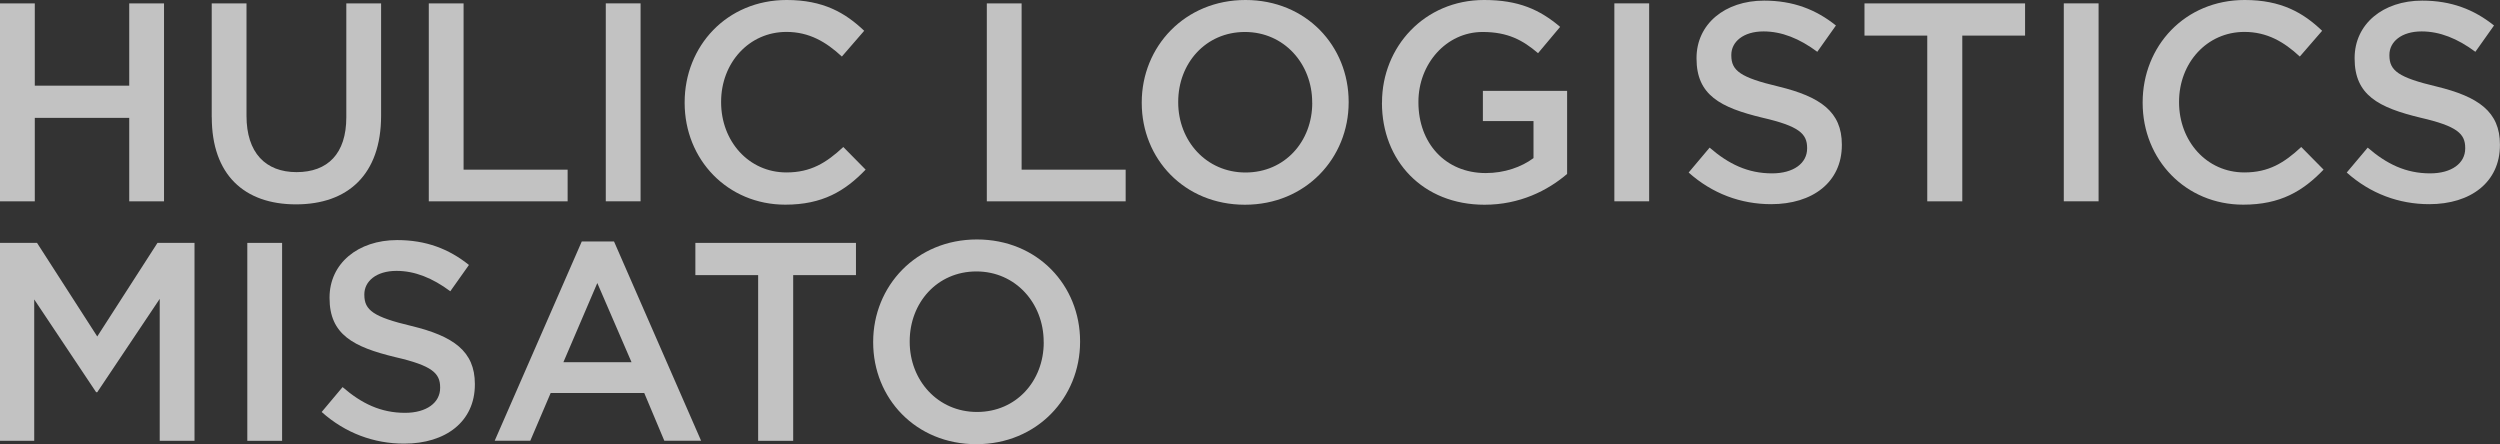 <?xml version="1.0" encoding="UTF-8"?>
<svg id="_レイヤー_2" data-name="レイヤー 2" xmlns="http://www.w3.org/2000/svg" width="401.01" height="71.25" viewBox="0 0 401.01 71.25">
  <rect x="0" y="0" width="401.01" height="71.25" fill="#333333" stroke="none"/>
  <defs>
    <style>
      .cls-1 {
        fill: #fff;
      }

      .cls-2 {
        opacity: .7;
      }
    </style>
  </defs>
  <g id="SVG書き出し用">
    <g class="cls-2">
      <g>
        <path class="cls-1" d="M0,.54h5.58v13.2h15.15V.54h5.58v31.75h-5.58v-13.38H5.58v13.38H0V.54Z"/>
        <path class="cls-1" d="M33.96,18.82V.54h5.58v18.05c0,5.9,3.04,9.02,8.03,9.02s7.98-2.95,7.98-8.8V.54h5.58v18c0,9.48-5.35,14.24-13.65,14.24s-13.51-4.76-13.51-13.97Z"/>
        <path class="cls-1" d="M68.78.54h5.58v26.67h16.69v5.08h-22.27V.54Z"/>
        <path class="cls-1" d="M97.17.54h5.58v31.75h-5.58V.54Z"/>
        <path class="cls-1" d="M109.82,16.51v-.09c0-9.02,6.76-16.42,16.37-16.42,5.85,0,9.39,2.04,12.43,4.94l-3.58,4.13c-2.54-2.36-5.26-3.95-8.89-3.95-6.03,0-10.48,4.99-10.48,11.2v.09c0,6.21,4.4,11.25,10.48,11.25,3.9,0,6.39-1.54,9.12-4.08l3.58,3.63c-3.31,3.45-6.94,5.62-12.88,5.62-9.25,0-16.15-7.21-16.15-16.33Z"/>
        <path class="cls-1" d="M158.29.54h5.58v26.67h16.69v5.08h-22.27V.54Z"/>
        <path class="cls-1" d="M183.14,16.51v-.09c0-8.93,6.89-16.42,16.64-16.42s16.55,7.39,16.55,16.33v.09c0,8.94-6.89,16.42-16.64,16.42s-16.55-7.39-16.55-16.33ZM210.48,16.51v-.09c0-6.17-4.49-11.29-10.79-11.29s-10.7,5.03-10.7,11.2v.09c0,6.17,4.49,11.25,10.8,11.25s10.7-4.99,10.7-11.16Z"/>
        <path class="cls-1" d="M221.68,16.51v-.09c0-8.89,6.8-16.42,16.37-16.42,5.53,0,8.93,1.54,12.2,4.31l-3.54,4.22c-2.45-2.09-4.85-3.4-8.89-3.4-5.85,0-10.3,5.13-10.3,11.2v.09c0,6.53,4.31,11.34,10.8,11.34,2.99,0,5.71-.95,7.66-2.4v-5.94h-8.12v-4.85h13.51v13.33c-3.13,2.68-7.62,4.94-13.24,4.94-9.93,0-16.46-7.08-16.46-16.33Z"/>
        <path class="cls-1" d="M258.95.54h5.58v31.75h-5.58V.54Z"/>
        <path class="cls-1" d="M270.87,27.67l3.36-3.99c3.04,2.63,6.12,4.13,10.02,4.13,3.45,0,5.62-1.63,5.62-3.99v-.09c0-2.27-1.27-3.49-7.17-4.85-6.76-1.63-10.57-3.63-10.57-9.48v-.09c0-5.44,4.53-9.21,10.84-9.21,4.63,0,8.3,1.41,11.52,3.99l-2.99,4.22c-2.86-2.13-5.71-3.27-8.62-3.27-3.26,0-5.17,1.68-5.17,3.76v.09c0,2.45,1.45,3.54,7.57,4.99,6.71,1.63,10.16,4.04,10.16,9.3v.09c0,5.94-4.67,9.48-11.34,9.48-4.85,0-9.43-1.68-13.24-5.08Z"/>
        <path class="cls-1" d="M309.14,5.71h-10.07V.54h25.76v5.17h-10.07v26.58h-5.62V5.71Z"/>
        <path class="cls-1" d="M331.04.54h5.58v31.75h-5.58V.54Z"/>
        <path class="cls-1" d="M343.69,16.51v-.09c0-9.02,6.76-16.42,16.37-16.42,5.85,0,9.39,2.04,12.42,4.94l-3.58,4.13c-2.54-2.36-5.26-3.95-8.89-3.95-6.03,0-10.48,4.99-10.48,11.2v.09c0,6.21,4.4,11.25,10.48,11.25,3.9,0,6.39-1.54,9.12-4.08l3.58,3.63c-3.31,3.45-6.94,5.62-12.88,5.62-9.25,0-16.14-7.21-16.14-16.33Z"/>
        <path class="cls-1" d="M376.43,27.67l3.36-3.99c3.04,2.63,6.12,4.13,10.02,4.13,3.45,0,5.62-1.63,5.62-3.99v-.09c0-2.27-1.27-3.49-7.17-4.85-6.76-1.63-10.57-3.63-10.57-9.48v-.09c0-5.44,4.53-9.21,10.84-9.21,4.63,0,8.3,1.41,11.52,3.99l-2.99,4.22c-2.86-2.13-5.71-3.27-8.62-3.27-3.26,0-5.17,1.68-5.17,3.76v.09c0,2.45,1.45,3.54,7.57,4.99,6.71,1.63,10.16,4.04,10.16,9.3v.09c0,5.94-4.67,9.48-11.34,9.48-4.85,0-9.43-1.68-13.24-5.08Z"/>
      </g>
      <g>
        <path class="cls-1" d="M0,38.96h5.94l9.66,15.01,9.66-15.01h5.94v31.75h-5.58v-22.77l-10.02,14.97h-.18l-9.93-14.88v22.68H0v-31.75Z"/>
        <path class="cls-1" d="M39.67,38.96h5.58v31.75h-5.58v-31.75Z"/>
        <path class="cls-1" d="M51.6,66.08l3.35-3.99c3.04,2.63,6.12,4.13,10.02,4.13,3.45,0,5.63-1.63,5.63-3.99v-.09c0-2.27-1.27-3.49-7.17-4.85-6.76-1.63-10.57-3.63-10.57-9.48v-.09c0-5.44,4.54-9.21,10.84-9.21,4.63,0,8.3,1.41,11.52,3.99l-2.99,4.22c-2.86-2.13-5.71-3.27-8.62-3.27-3.27,0-5.17,1.68-5.17,3.76v.09c0,2.45,1.45,3.54,7.57,4.99,6.71,1.63,10.16,4.04,10.16,9.3v.09c0,5.94-4.67,9.48-11.34,9.48-4.85,0-9.43-1.68-13.24-5.08Z"/>
        <path class="cls-1" d="M93.32,38.73h5.17l13.97,31.97h-5.9l-3.22-7.66h-15.01l-3.27,7.66h-5.71l13.97-31.97ZM101.3,58.1l-5.49-12.7-5.44,12.7h10.93Z"/>
        <path class="cls-1" d="M121.61,44.13h-10.07v-5.17h25.76v5.17h-10.07v26.58h-5.62v-26.58Z"/>
        <path class="cls-1" d="M140.06,54.92v-.09c0-8.93,6.89-16.42,16.64-16.42s16.55,7.39,16.55,16.33v.09c0,8.94-6.89,16.42-16.64,16.42s-16.55-7.39-16.55-16.33ZM167.41,54.92v-.09c0-6.17-4.49-11.29-10.79-11.29s-10.7,5.03-10.7,11.2v.09c0,6.17,4.49,11.25,10.8,11.25s10.7-4.99,10.7-11.16Z"/>
      </g>
    </g>
  </g>
</svg>